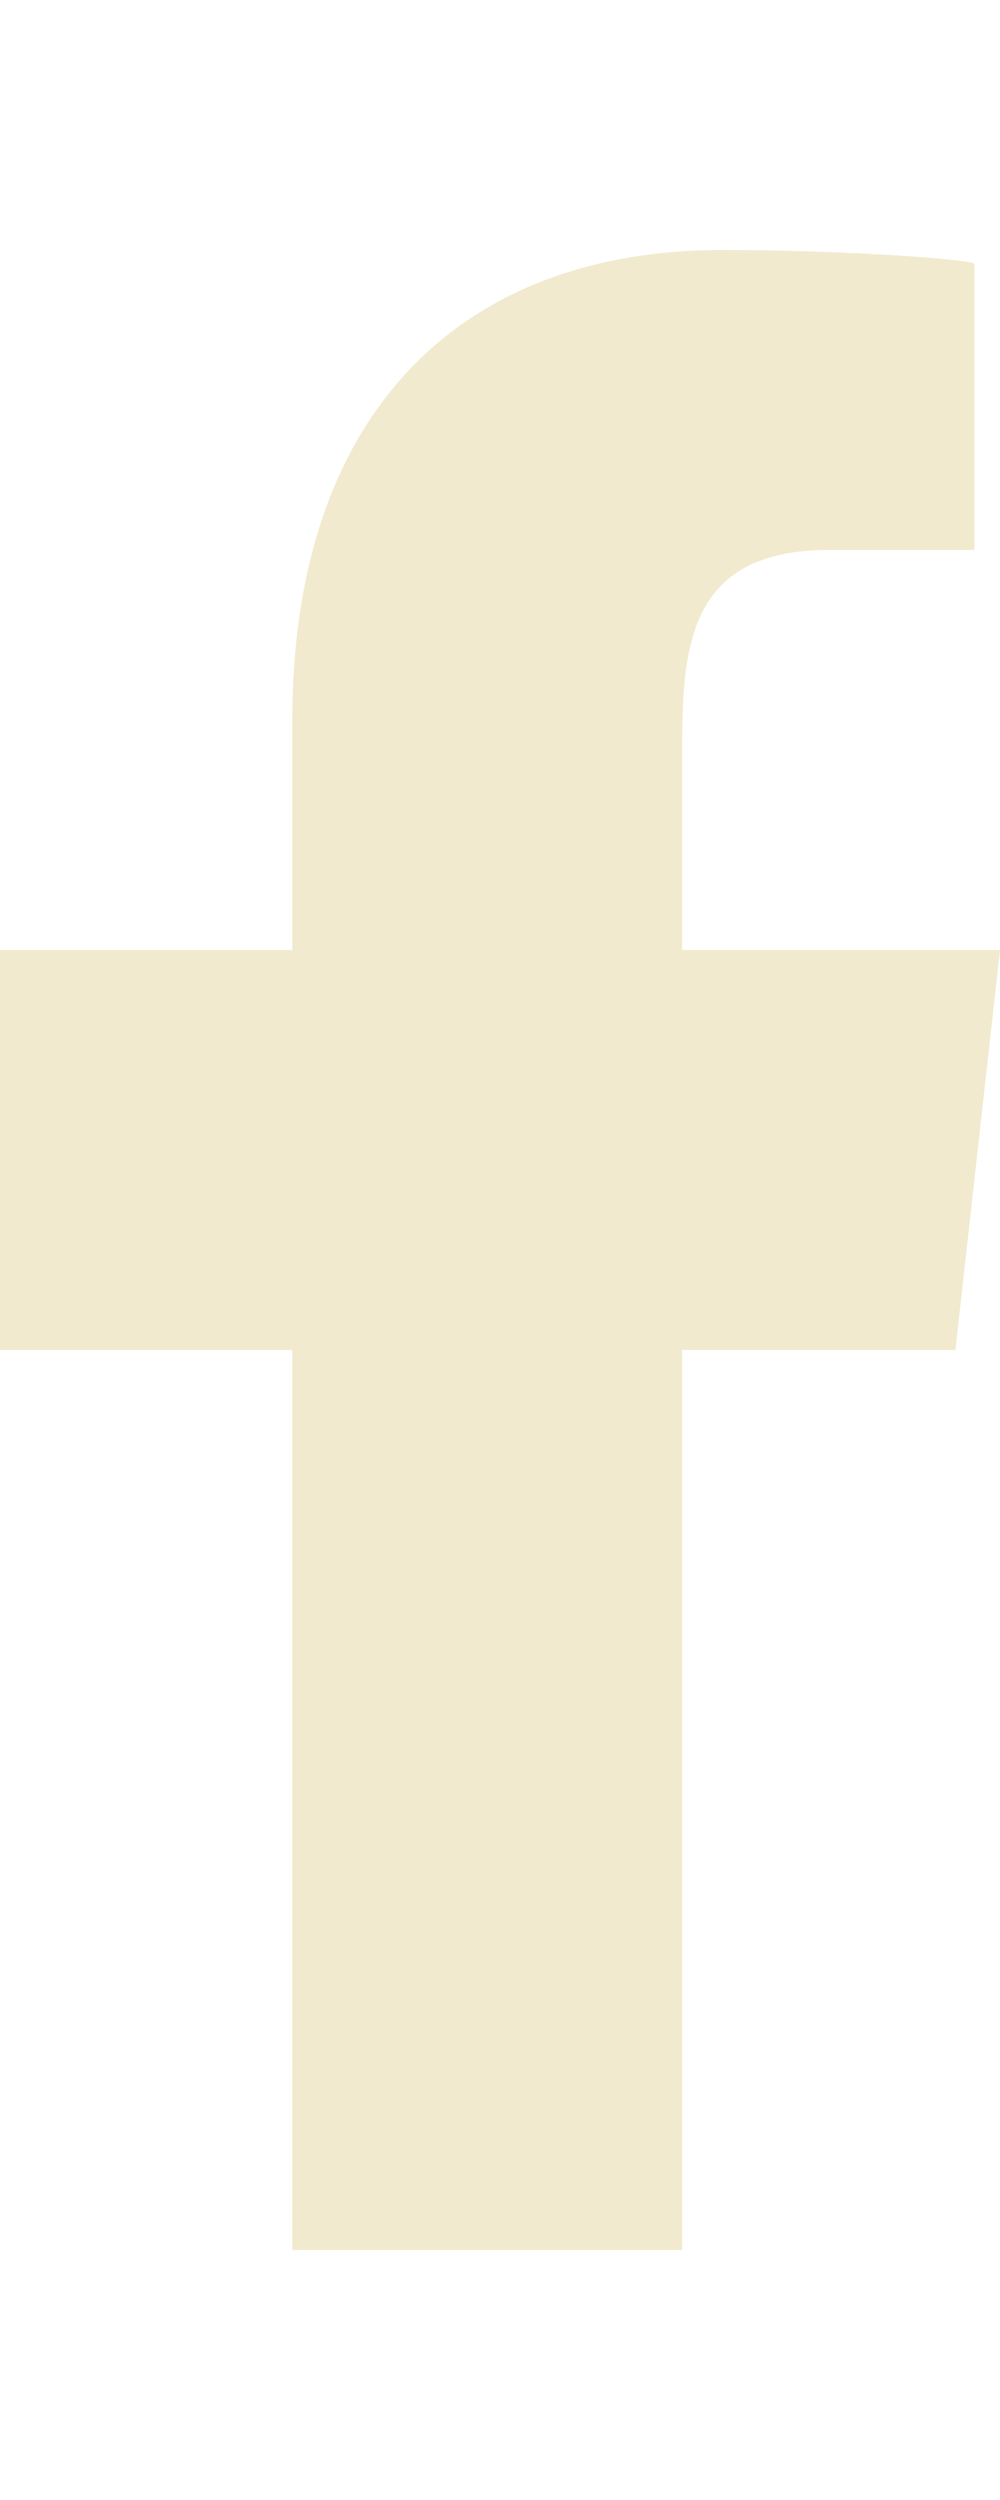 <svg width="10" height="25" viewBox="0 0 15 30" fill="none" xmlns="http://www.w3.org/2000/svg">
<path fill-rule="evenodd" clip-rule="evenodd" d="M10.232 30V16.5H14.331L15 10.5H10.232V7.578C10.232 6.033 10.271 4.5 12.43 4.5H14.617V0.21C14.617 0.146 12.739 0 10.838 0C6.87 0 4.385 2.486 4.385 7.05V10.5H0V16.5H4.385V30H10.232Z" fill="#F1EACE"/>
</svg>